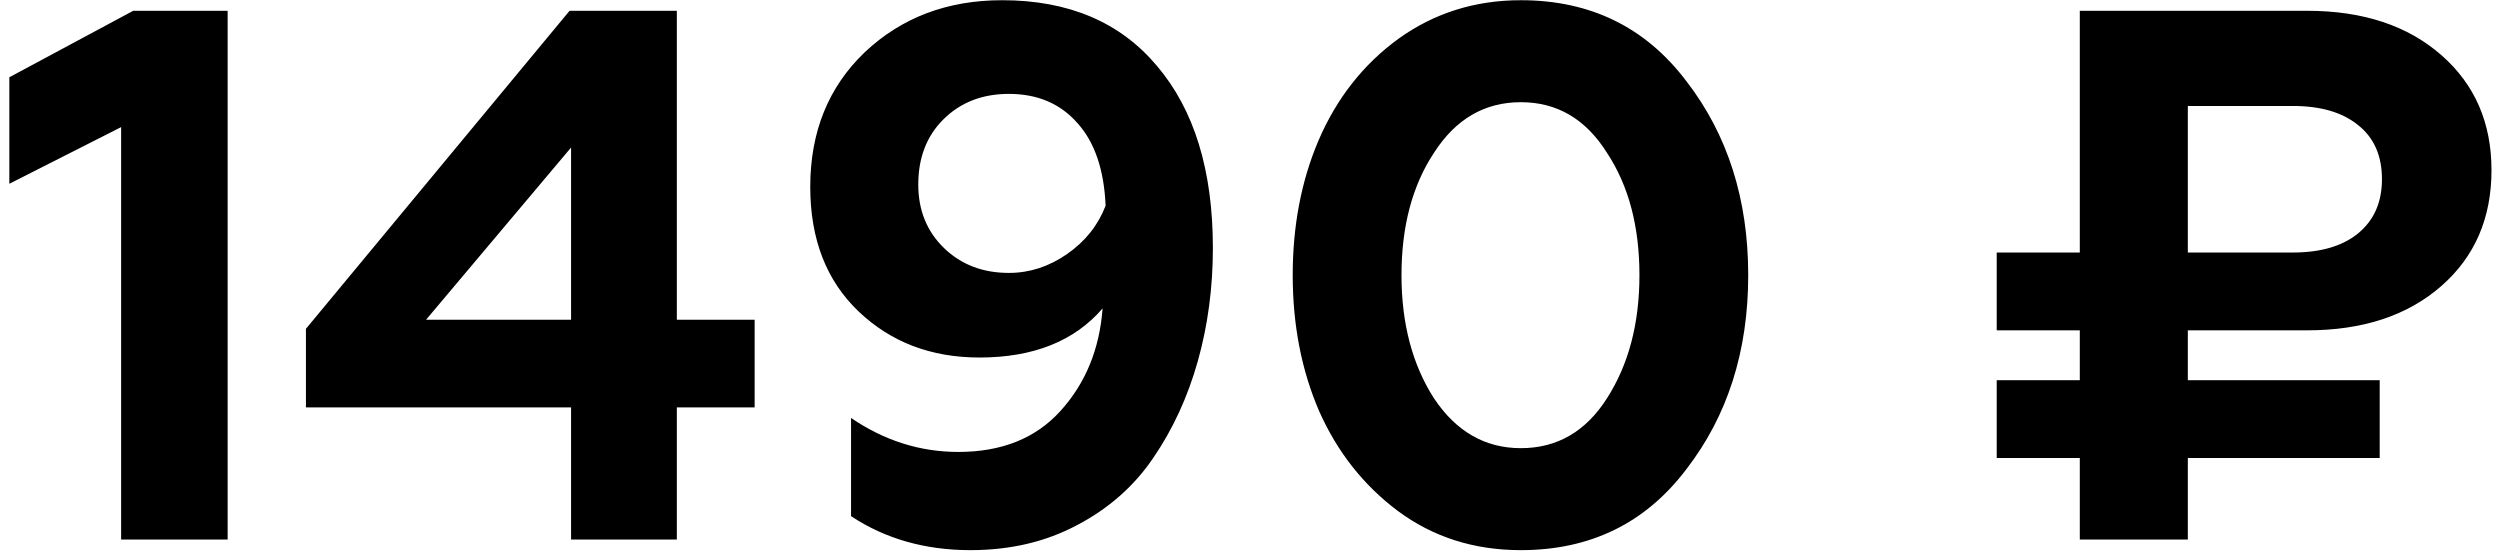 <?xml version="1.0" encoding="UTF-8"?> <svg xmlns="http://www.w3.org/2000/svg" width="139" height="31" viewBox="0 0 139 31" fill="none"> <path d="M12.657 30H6.735V7.068L0.519 10.218V4.296L7.407 0.6H12.657V30ZM37.632 30H31.752V22.65H17.01V18.282L31.668 0.6H37.632V17.778H41.958V22.65H37.632V30ZM31.752 8.202L23.688 17.778H31.752V8.202ZM55.718 0.012C59.414 0.012 62.284 1.23 64.328 3.666C66.4 6.102 67.436 9.476 67.436 13.788C67.436 16 67.156 18.1 66.596 20.088C66.036 22.076 65.21 23.868 64.118 25.464C63.054 27.032 61.64 28.278 59.876 29.202C58.14 30.126 56.166 30.588 53.954 30.588C51.434 30.588 49.222 29.958 47.318 28.698V23.238C49.166 24.498 51.154 25.128 53.282 25.128C55.69 25.128 57.58 24.372 58.952 22.86C60.352 21.32 61.136 19.416 61.304 17.148C59.736 18.968 57.454 19.878 54.458 19.878C51.77 19.878 49.53 19.024 47.738 17.316C45.946 15.608 45.05 13.298 45.05 10.386C45.05 7.334 46.058 4.842 48.074 2.91C50.118 0.978 52.666 0.012 55.718 0.012ZM56.096 5.22C54.612 5.22 53.394 5.696 52.442 6.648C51.518 7.572 51.056 8.776 51.056 10.26C51.056 11.688 51.532 12.864 52.484 13.788C53.436 14.712 54.64 15.174 56.096 15.174C57.244 15.174 58.322 14.824 59.33 14.124C60.338 13.424 61.052 12.528 61.472 11.436C61.388 9.448 60.87 7.922 59.918 6.858C58.966 5.766 57.692 5.22 56.096 5.22ZM84.559 30.588C81.955 30.588 79.673 29.86 77.713 28.404C75.809 26.976 74.353 25.128 73.345 22.86C72.365 20.592 71.875 18.072 71.875 15.3C71.875 12.556 72.351 10.064 73.303 7.824C74.311 5.472 75.795 3.582 77.755 2.154C79.743 0.726 82.011 0.012 84.559 0.012C88.423 0.012 91.489 1.51 93.757 4.506C96.053 7.474 97.201 11.072 97.201 15.3C97.201 19.528 96.053 23.126 93.757 26.094C91.489 29.09 88.423 30.588 84.559 30.588ZM79.729 22.146C80.961 23.994 82.571 24.918 84.559 24.918C86.575 24.918 88.171 23.994 89.347 22.146C90.551 20.27 91.153 17.988 91.153 15.3C91.153 12.584 90.551 10.316 89.347 8.496C88.171 6.62 86.575 5.682 84.559 5.682C82.543 5.682 80.933 6.62 79.729 8.496C78.525 10.316 77.923 12.584 77.923 15.3C77.923 17.988 78.525 20.27 79.729 22.146ZM115.637 18.366H111.017V14.04H115.637V0.6H128.279C131.387 0.6 133.879 1.426 135.755 3.078C137.603 4.702 138.527 6.83 138.527 9.462C138.527 12.122 137.603 14.264 135.755 15.888C133.879 17.54 131.387 18.366 128.279 18.366H121.643V21.138H132.311V25.464H121.643V30H115.637V25.464H111.017V21.138H115.637V18.366ZM121.643 5.892V14.04H127.481C129.021 14.04 130.225 13.69 131.093 12.99C131.989 12.262 132.437 11.254 132.437 9.966C132.437 8.65 131.989 7.642 131.093 6.942C130.225 6.242 129.021 5.892 127.481 5.892H121.643Z" fill="black"></path> </svg> 